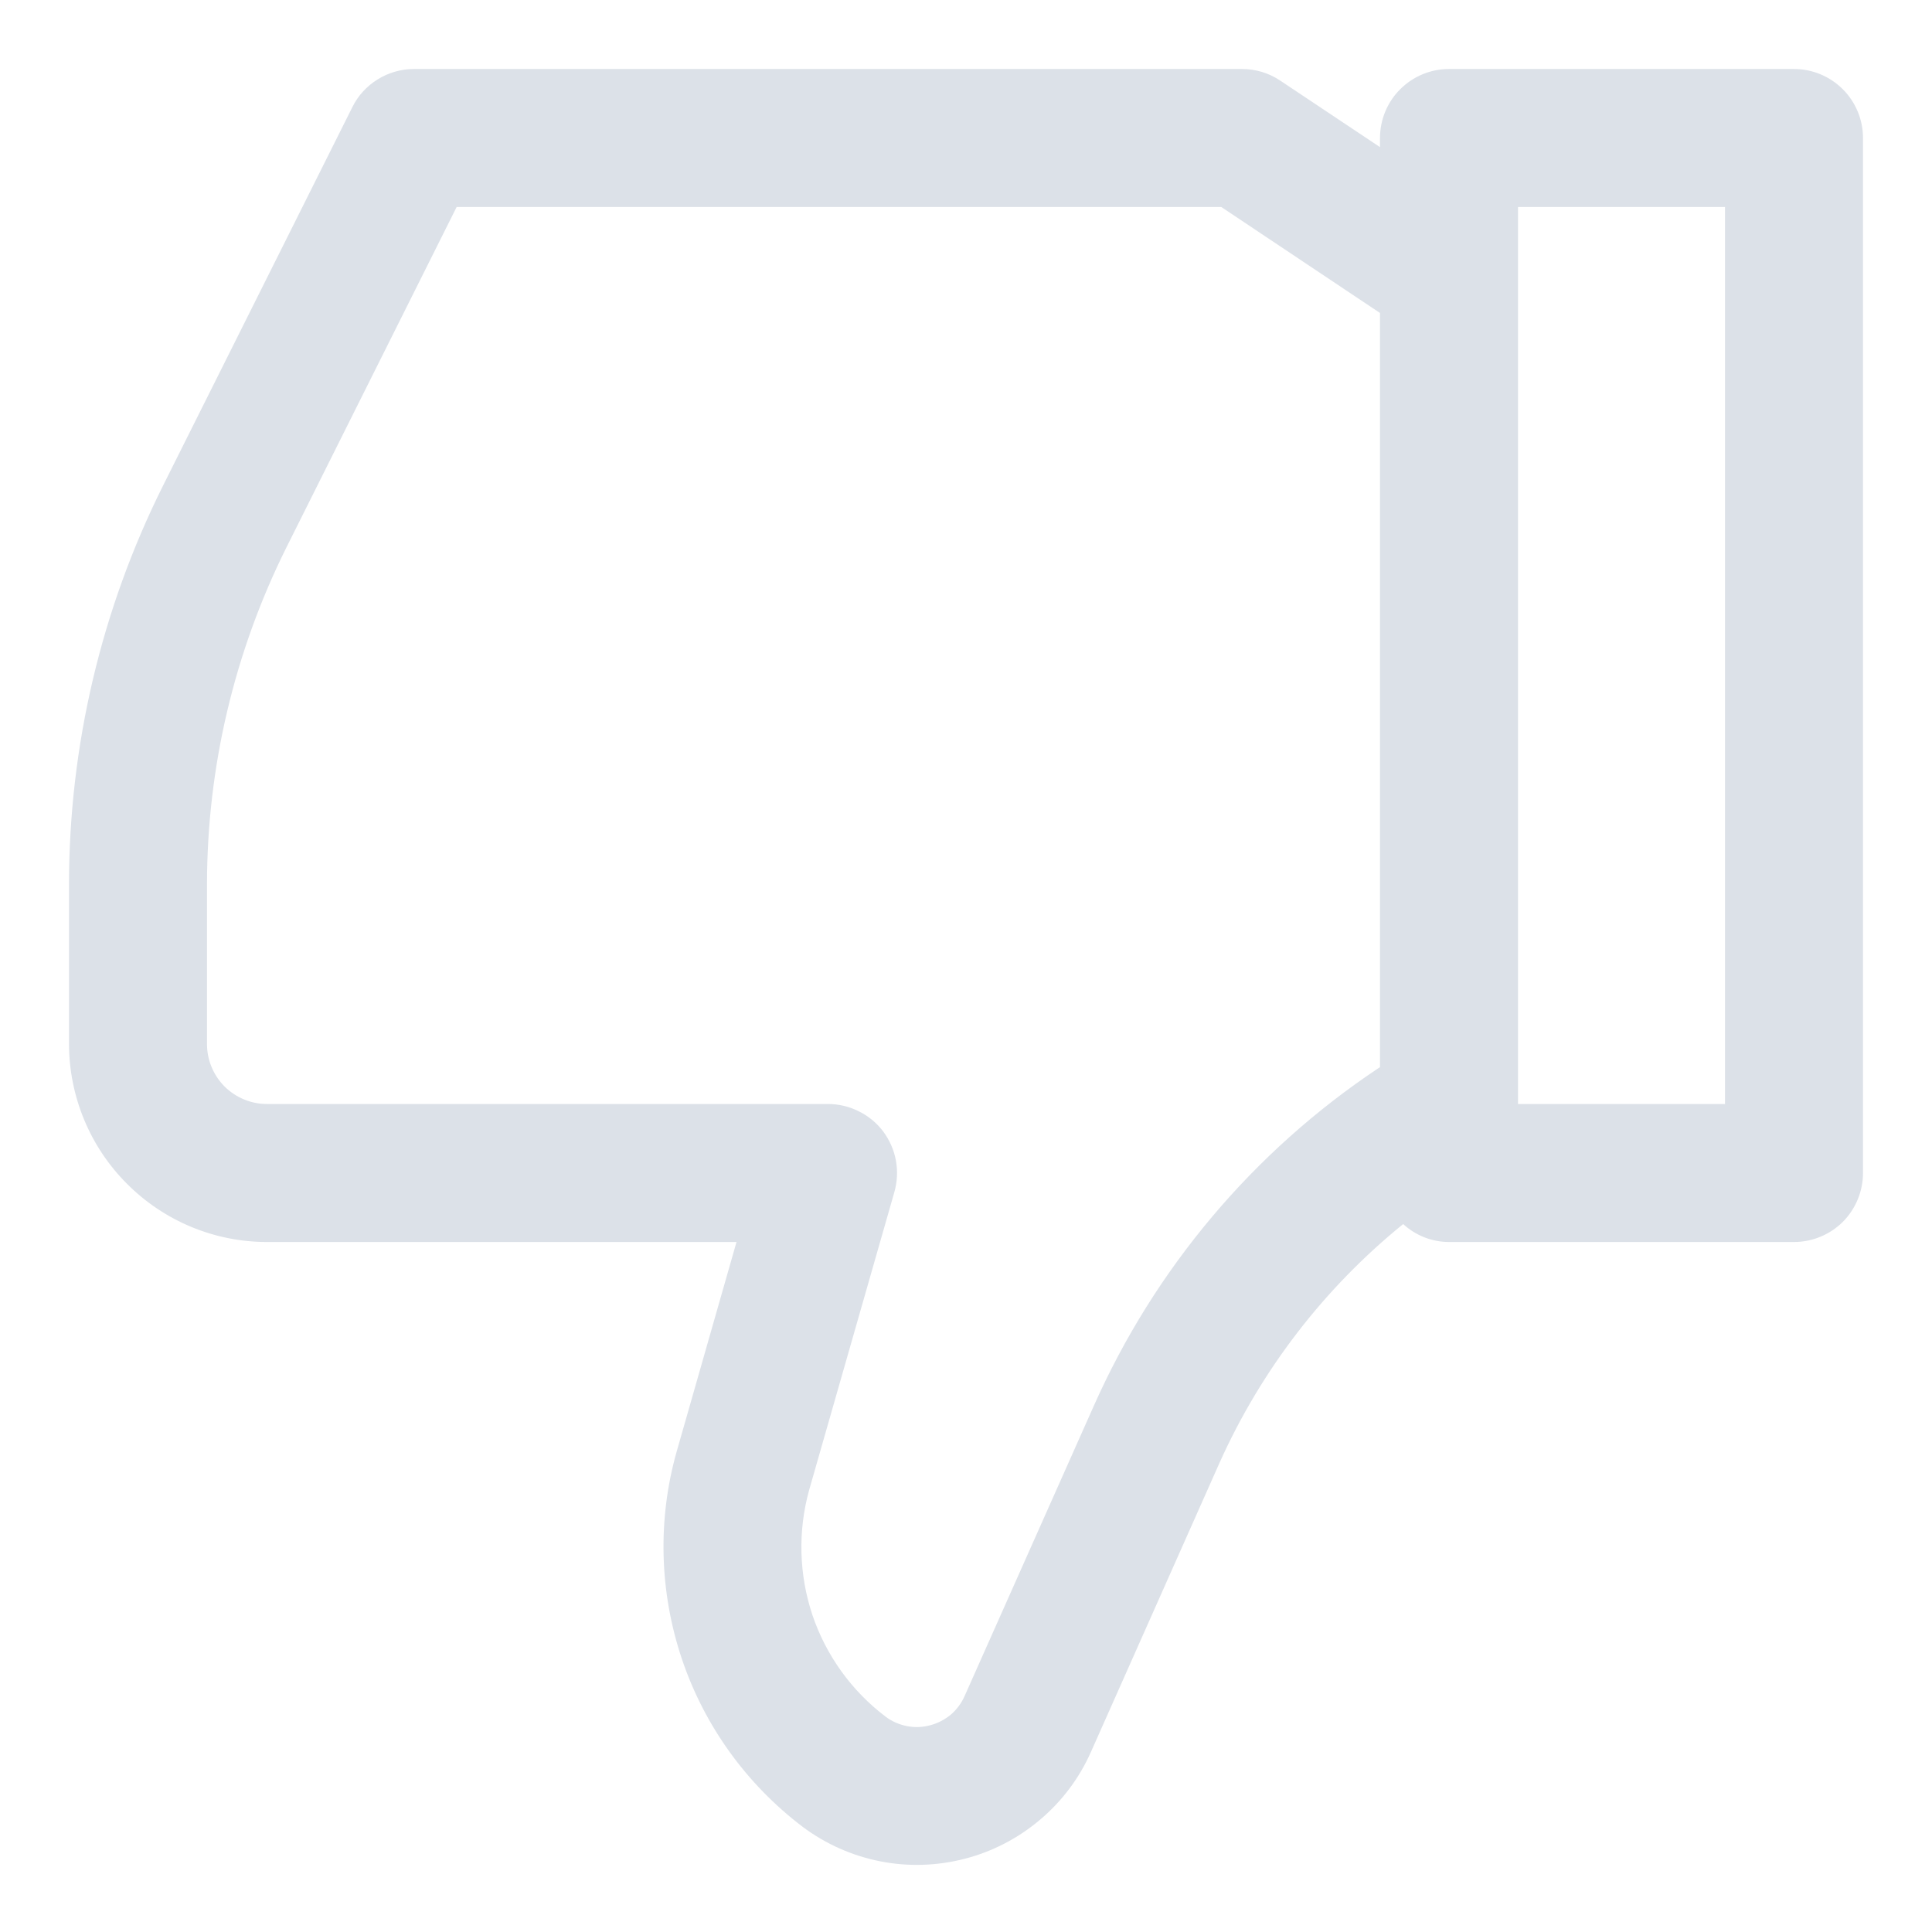 <svg width="14" height="14" viewBox="0 0 14 14" fill="none" xmlns="http://www.w3.org/2000/svg">
<g clip-path="url(#clip0_10288_2074)">
<path d="M1.934 9H5.337L4.903 10.52C4.764 11.012 4.778 11.535 4.941 12.021C5.104 12.506 5.41 12.93 5.818 13.239C5.984 13.363 6.176 13.448 6.379 13.488C6.582 13.528 6.792 13.521 6.992 13.469C7.193 13.417 7.379 13.32 7.537 13.186C7.695 13.053 7.821 12.885 7.905 12.696L8.839 10.596C9.141 9.925 9.596 9.334 10.168 8.87C10.258 8.953 10.377 9 10.5 9H13C13.133 9 13.26 8.947 13.354 8.854C13.447 8.76 13.5 8.633 13.5 8.5V1C13.5 0.867 13.447 0.74 13.354 0.647C13.26 0.553 13.133 0.5 13 0.5H10.5C10.367 0.5 10.24 0.553 10.146 0.647C10.053 0.74 10 0.867 10 1V1.066L9.277 0.584C9.195 0.529 9.099 0.5 9 0.5H3C2.907 0.5 2.816 0.526 2.737 0.575C2.658 0.624 2.594 0.693 2.553 0.777L1.181 3.52C0.734 4.416 0.501 5.404 0.5 6.405V7.566C0.501 7.946 0.652 8.311 0.921 8.579C1.189 8.848 1.554 9 1.934 9ZM11 1.5H12.5V8H11V1.5ZM1.5 6.405C1.501 5.559 1.698 4.725 2.075 3.968L3.309 1.5H8.85L10 2.268V7.733L9.989 7.74C9.082 8.344 8.367 9.194 7.925 10.19L6.99 12.29C6.967 12.342 6.933 12.388 6.89 12.425C6.846 12.461 6.795 12.488 6.74 12.502C6.685 12.517 6.627 12.519 6.572 12.508C6.516 12.497 6.463 12.474 6.418 12.44C6.171 12.253 5.986 11.996 5.887 11.703C5.789 11.409 5.781 11.093 5.864 10.795L6.481 8.638C6.502 8.564 6.506 8.485 6.492 8.409C6.478 8.333 6.446 8.261 6.4 8.199C6.353 8.137 6.293 8.087 6.223 8.053C6.154 8.018 6.077 8 6 8H1.934C1.819 8 1.709 7.954 1.627 7.873C1.546 7.791 1.5 7.681 1.5 7.566V6.405Z" fill="#DCE1E8"/>
</g>
<defs>
<clipPath id="clip0_10288_2074">
<rect width="14" height="14" fill="white" transform="matrix(-1 0 0 -1 14 14)"/>
</clipPath>
</defs>
</svg>

